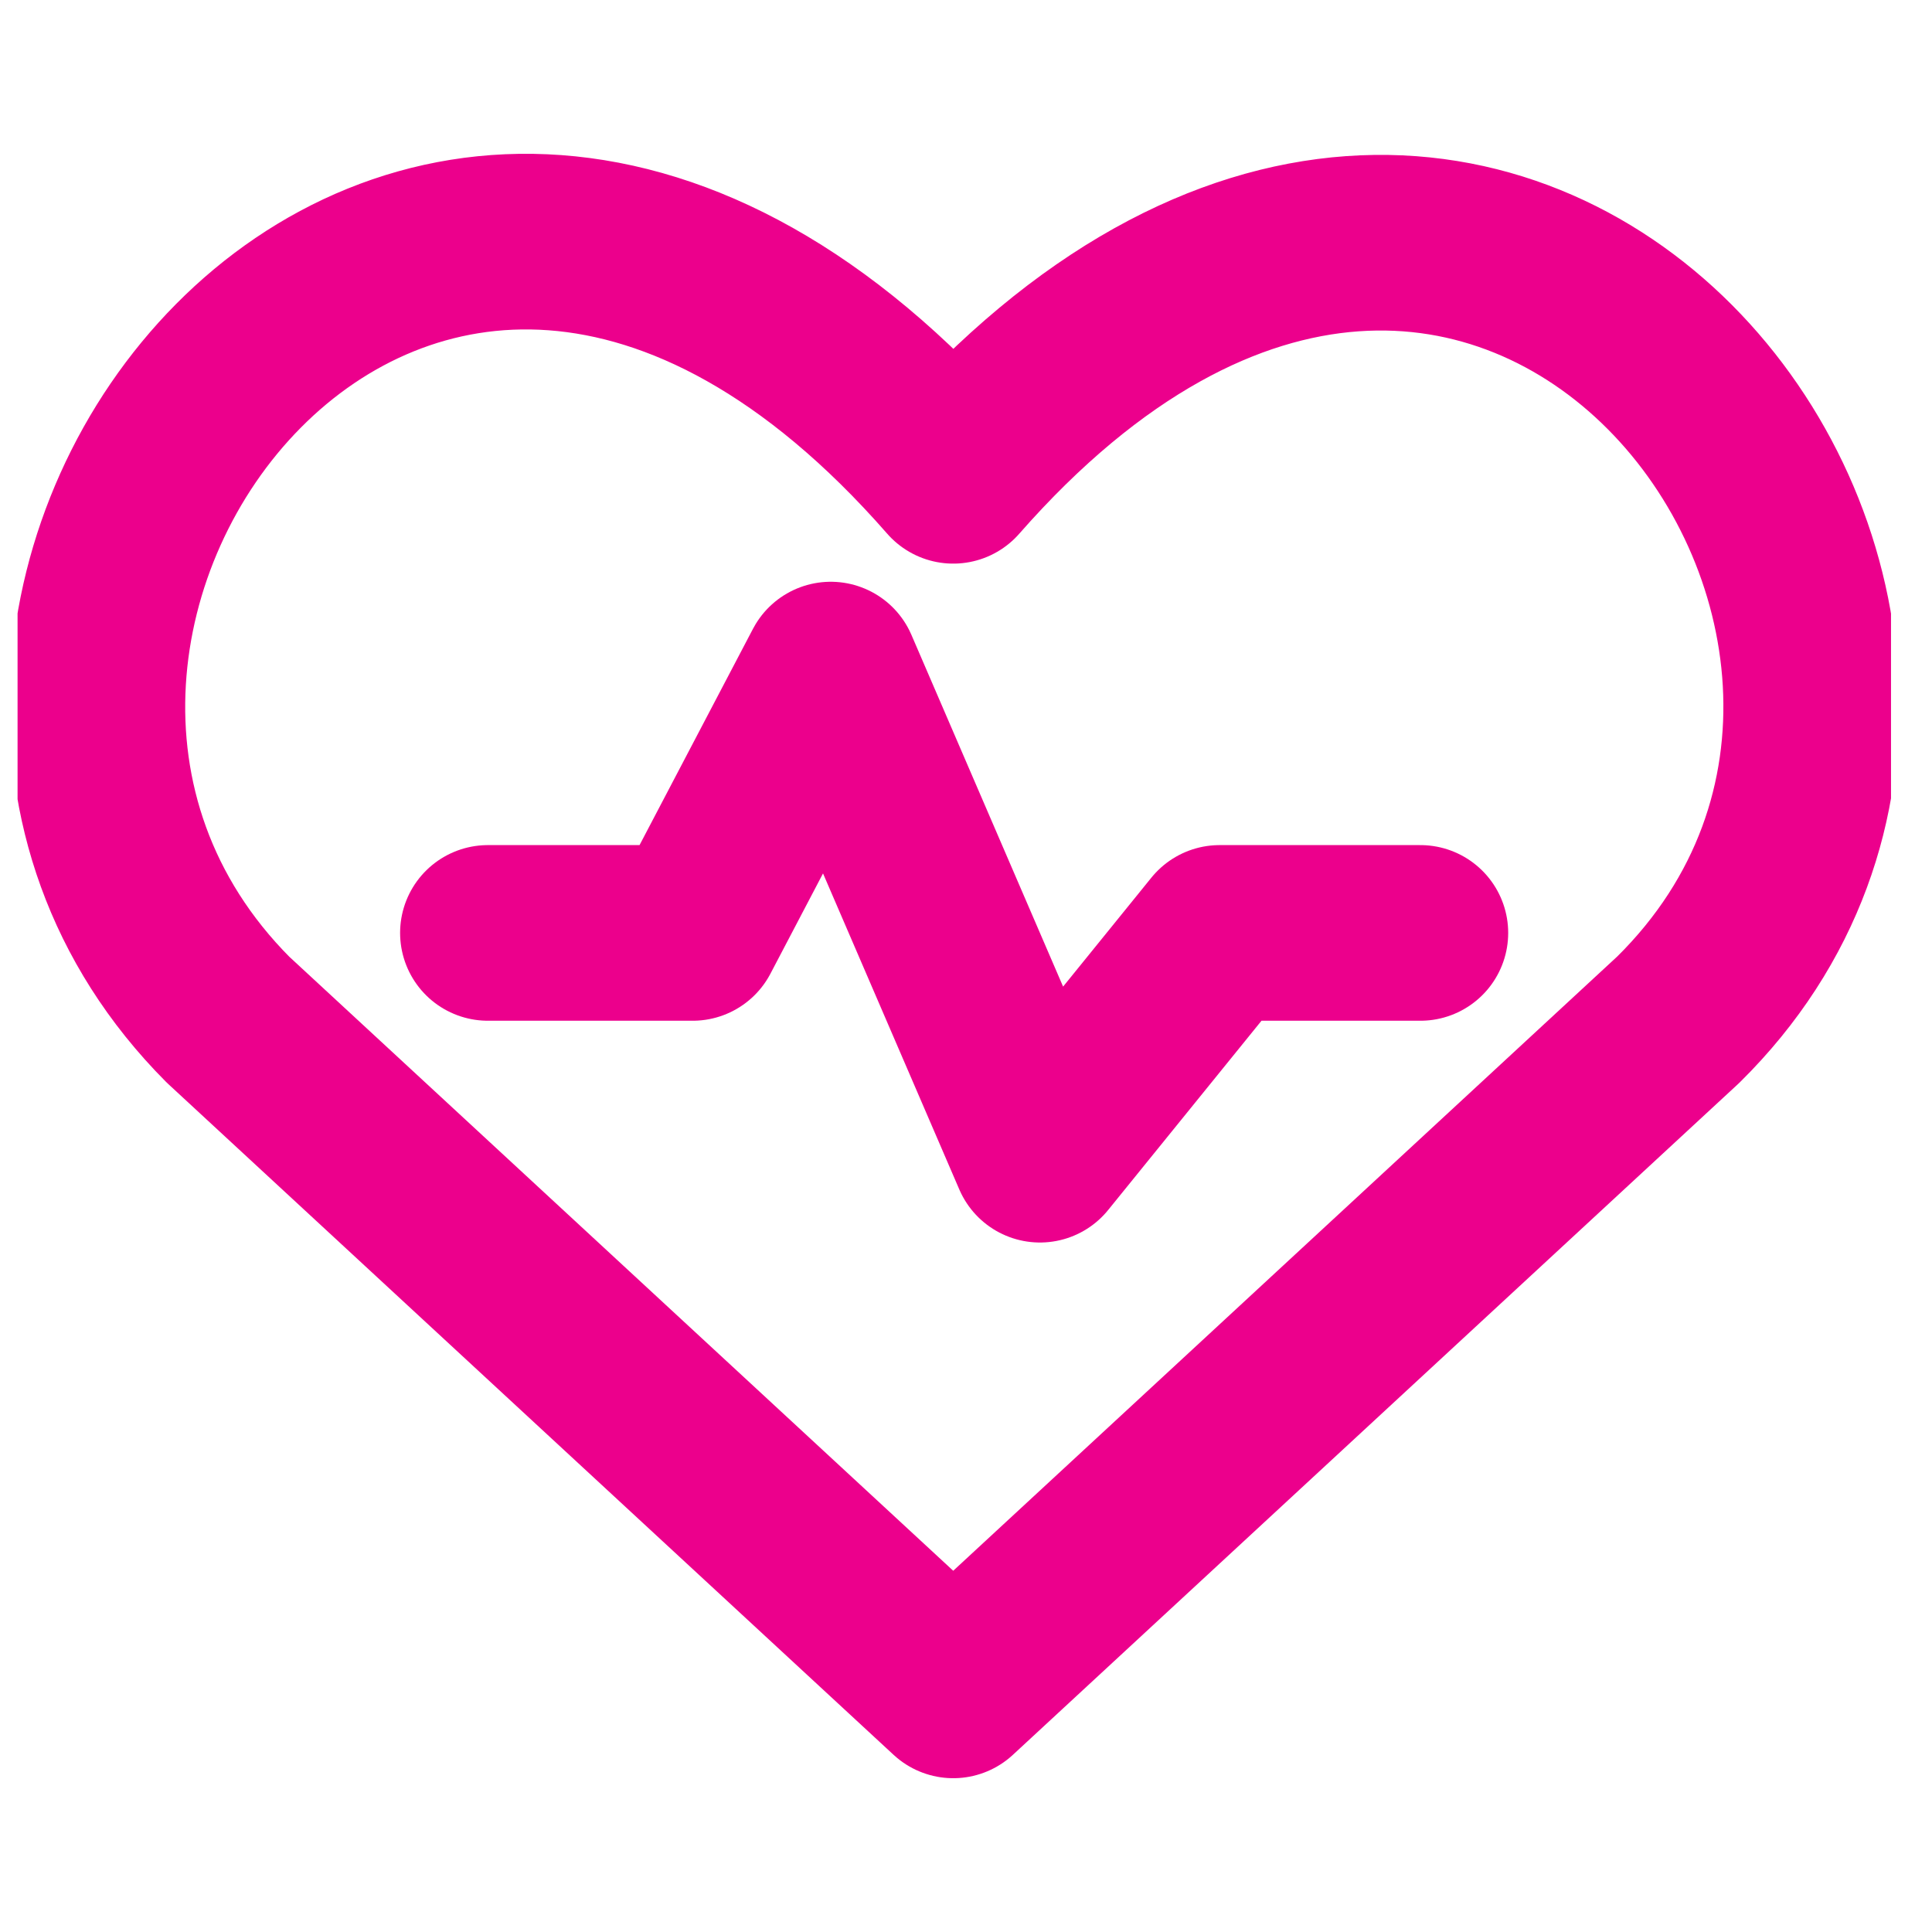 <?xml version="1.0" encoding="UTF-8"?>
<svg xmlns="http://www.w3.org/2000/svg" width="33" height="33" viewBox="0 0 33 33" fill="none">
  <g clip-path="url(#clip0_1135_2626)">
    <path d="M16.282 28.873L3.895 17.417C-2.854 10.637 6.993 -2.492 16.282 8.127C25.571 -2.46 35.509 10.667 28.666 17.417L16.282 28.873Z" stroke="#EC008C" stroke-width="3" stroke-linecap="round" stroke-linejoin="round"></path>
    <path d="M8.334 15.935H11.831L14.19 11.437L17.763 19.723L20.832 15.935H24.261" stroke="#EC008C" stroke-width="3" stroke-linecap="round" stroke-linejoin="round"></path>
  </g>
  <defs>
    <clipPath id="clip0_1135_2626">
      <rect width="32" height="32" fill="white" transform="translate(0.3 0.5)"></rect>
    </clipPath>
  </defs>
</svg>

